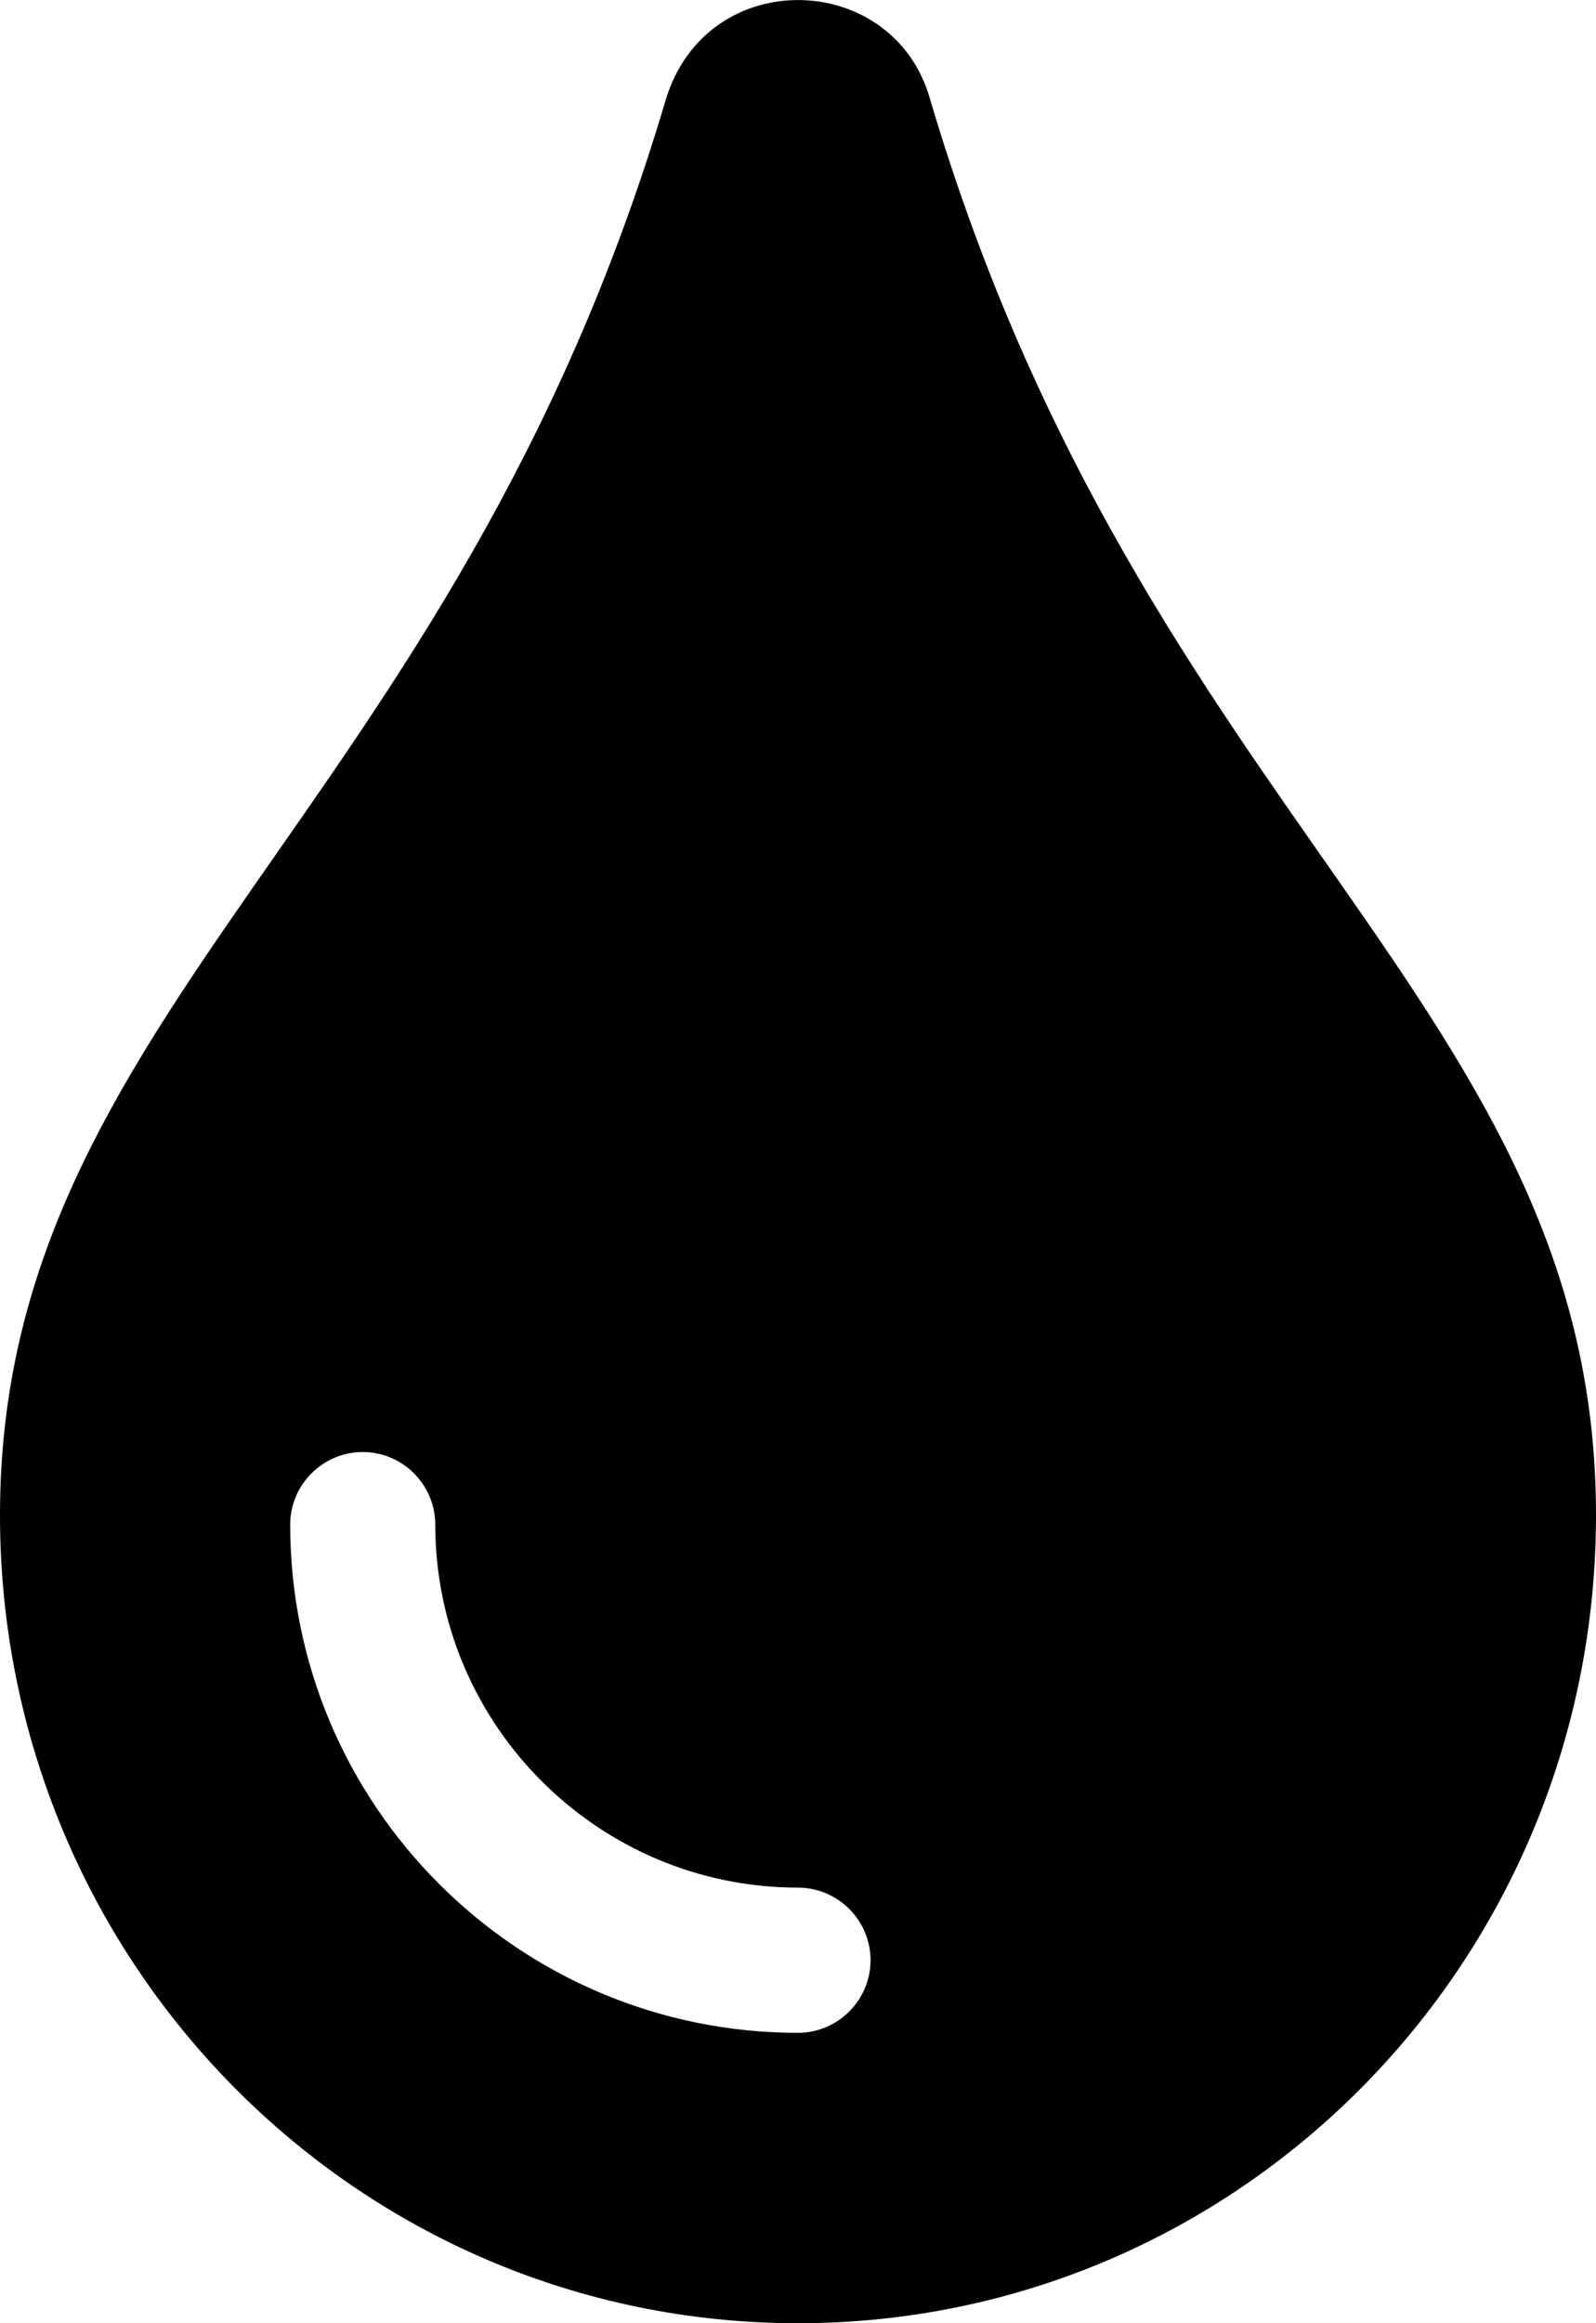 <?xml version="1.0" encoding="utf-8"?>
<!-- Generator: Adobe Illustrator 25.2.2, SVG Export Plug-In . SVG Version: 6.00 Build 0)  -->
<svg version="1.1" id="Layer_1" xmlns="http://www.w3.org/2000/svg" xmlns:xlink="http://www.w3.org/1999/xlink" x="0px" y="0px"
	 viewBox="0 0 352 512" style="enable-background:new 0 0 352 512;" xml:space="preserve">
<path d="M205.2,22.1c-7.9-28.8-49.4-30.1-58.4,0C100,179.9,0,222.7,0,333.9C0,432.4,78.7,512,176,512s176-79.6,176-178.1
	C352,222.2,252.2,180.6,205.2,22.1z M176,448c-61.8,0-112-50.2-112-112c0-8.8,7.2-16,16-16s16,7.2,16,16c0,44.1,35.9,80,80,80
	c8.8,0,16,7.2,16,16S184.8,448,176,448z"/>
</svg>
